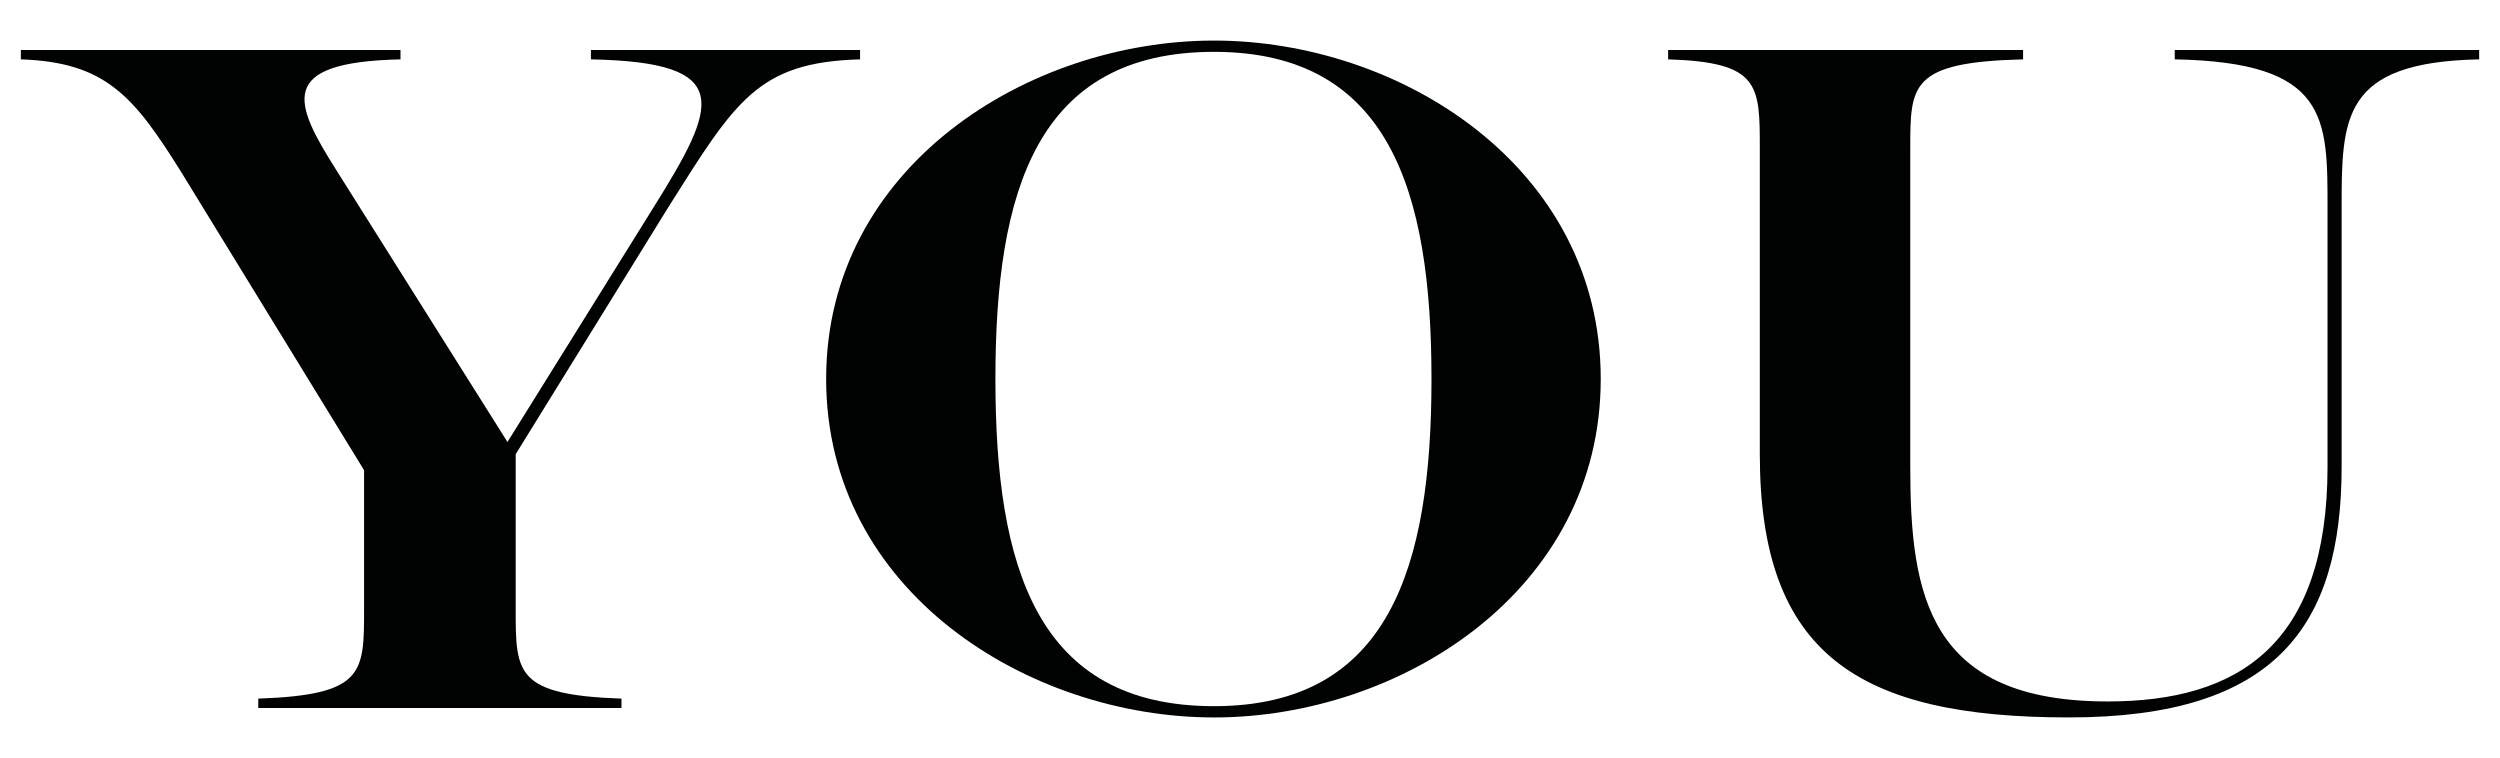 <?xml version="1.0" encoding="utf-8"?>
<!-- Generator: Adobe Illustrator 28.0.0, SVG Export Plug-In . SVG Version: 6.00 Build 0)  -->
<svg version="1.1" id="Laag_1" xmlns="http://www.w3.org/2000/svg" xmlns:xlink="http://www.w3.org/1999/xlink" x="0px" y="0px"
	 viewBox="0 0 1530 463.9" style="enable-background:new 0 0 1530 463.9;" xml:space="preserve">
<style type="text/css">
	.st0{fill:#010202;}
</style>
<g>
	<path class="st0" d="M526.37,30.58v5.75c-62.58,1.73-76.25,25.31-117.26,90.33L315.6,277.97v94.93c0,39.12,0,52.36,64.74,54.66
		v5.75H158.07v-5.75c64.74-2.3,64.74-15.54,64.74-54.66v-85.15L110.59,104.8C81.82,58.77,64.55,38.06,12.76,36.33v-5.75h232.34v5.75
		c-76.25,1.73-65.46,26.47-38.84,68.47l104.31,165.7l89.2-143.26c39.56-63.29,50.35-89.18-38.13-90.9v-5.75H526.37z"/>
	<path class="st0" d="M505.6,231.95c0-130.03,123.73-207.12,237.39-207.12c113.65,0,236.66,77.1,236.66,207.12
		S856.64,439.08,742.99,439.08C629.33,439.08,505.6,361.97,505.6,231.95 M876.07,231.95c0-115.07-25.9-200.22-133.08-200.22
		c-108.63,0-133.8,85.15-133.8,200.22s25.17,200.23,133.8,200.23C850.17,432.17,876.07,347.02,876.07,231.95"/>
	<path class="st0" d="M1077,277.97V90.99c0-39.12,0-52.93-56.11-54.66v-5.75h217.24v5.75c-69.05,1.73-69.05,15.53-69.05,54.66
		v195.04c0,78.82,11.51,143.26,120.85,143.26c79.85,0,134.52-34.52,134.52-143.83V127.81c0-55.81,0.72-89.75-93.52-91.48v-5.75
		h186.32v5.75c-84.17,1.73-84.17,35.67-84.17,91.48v157.64c0,97.81-40.28,153.62-166.89,153.62
		C1137.42,439.08,1077,400.52,1077,277.97"/>
</g>
</svg>
